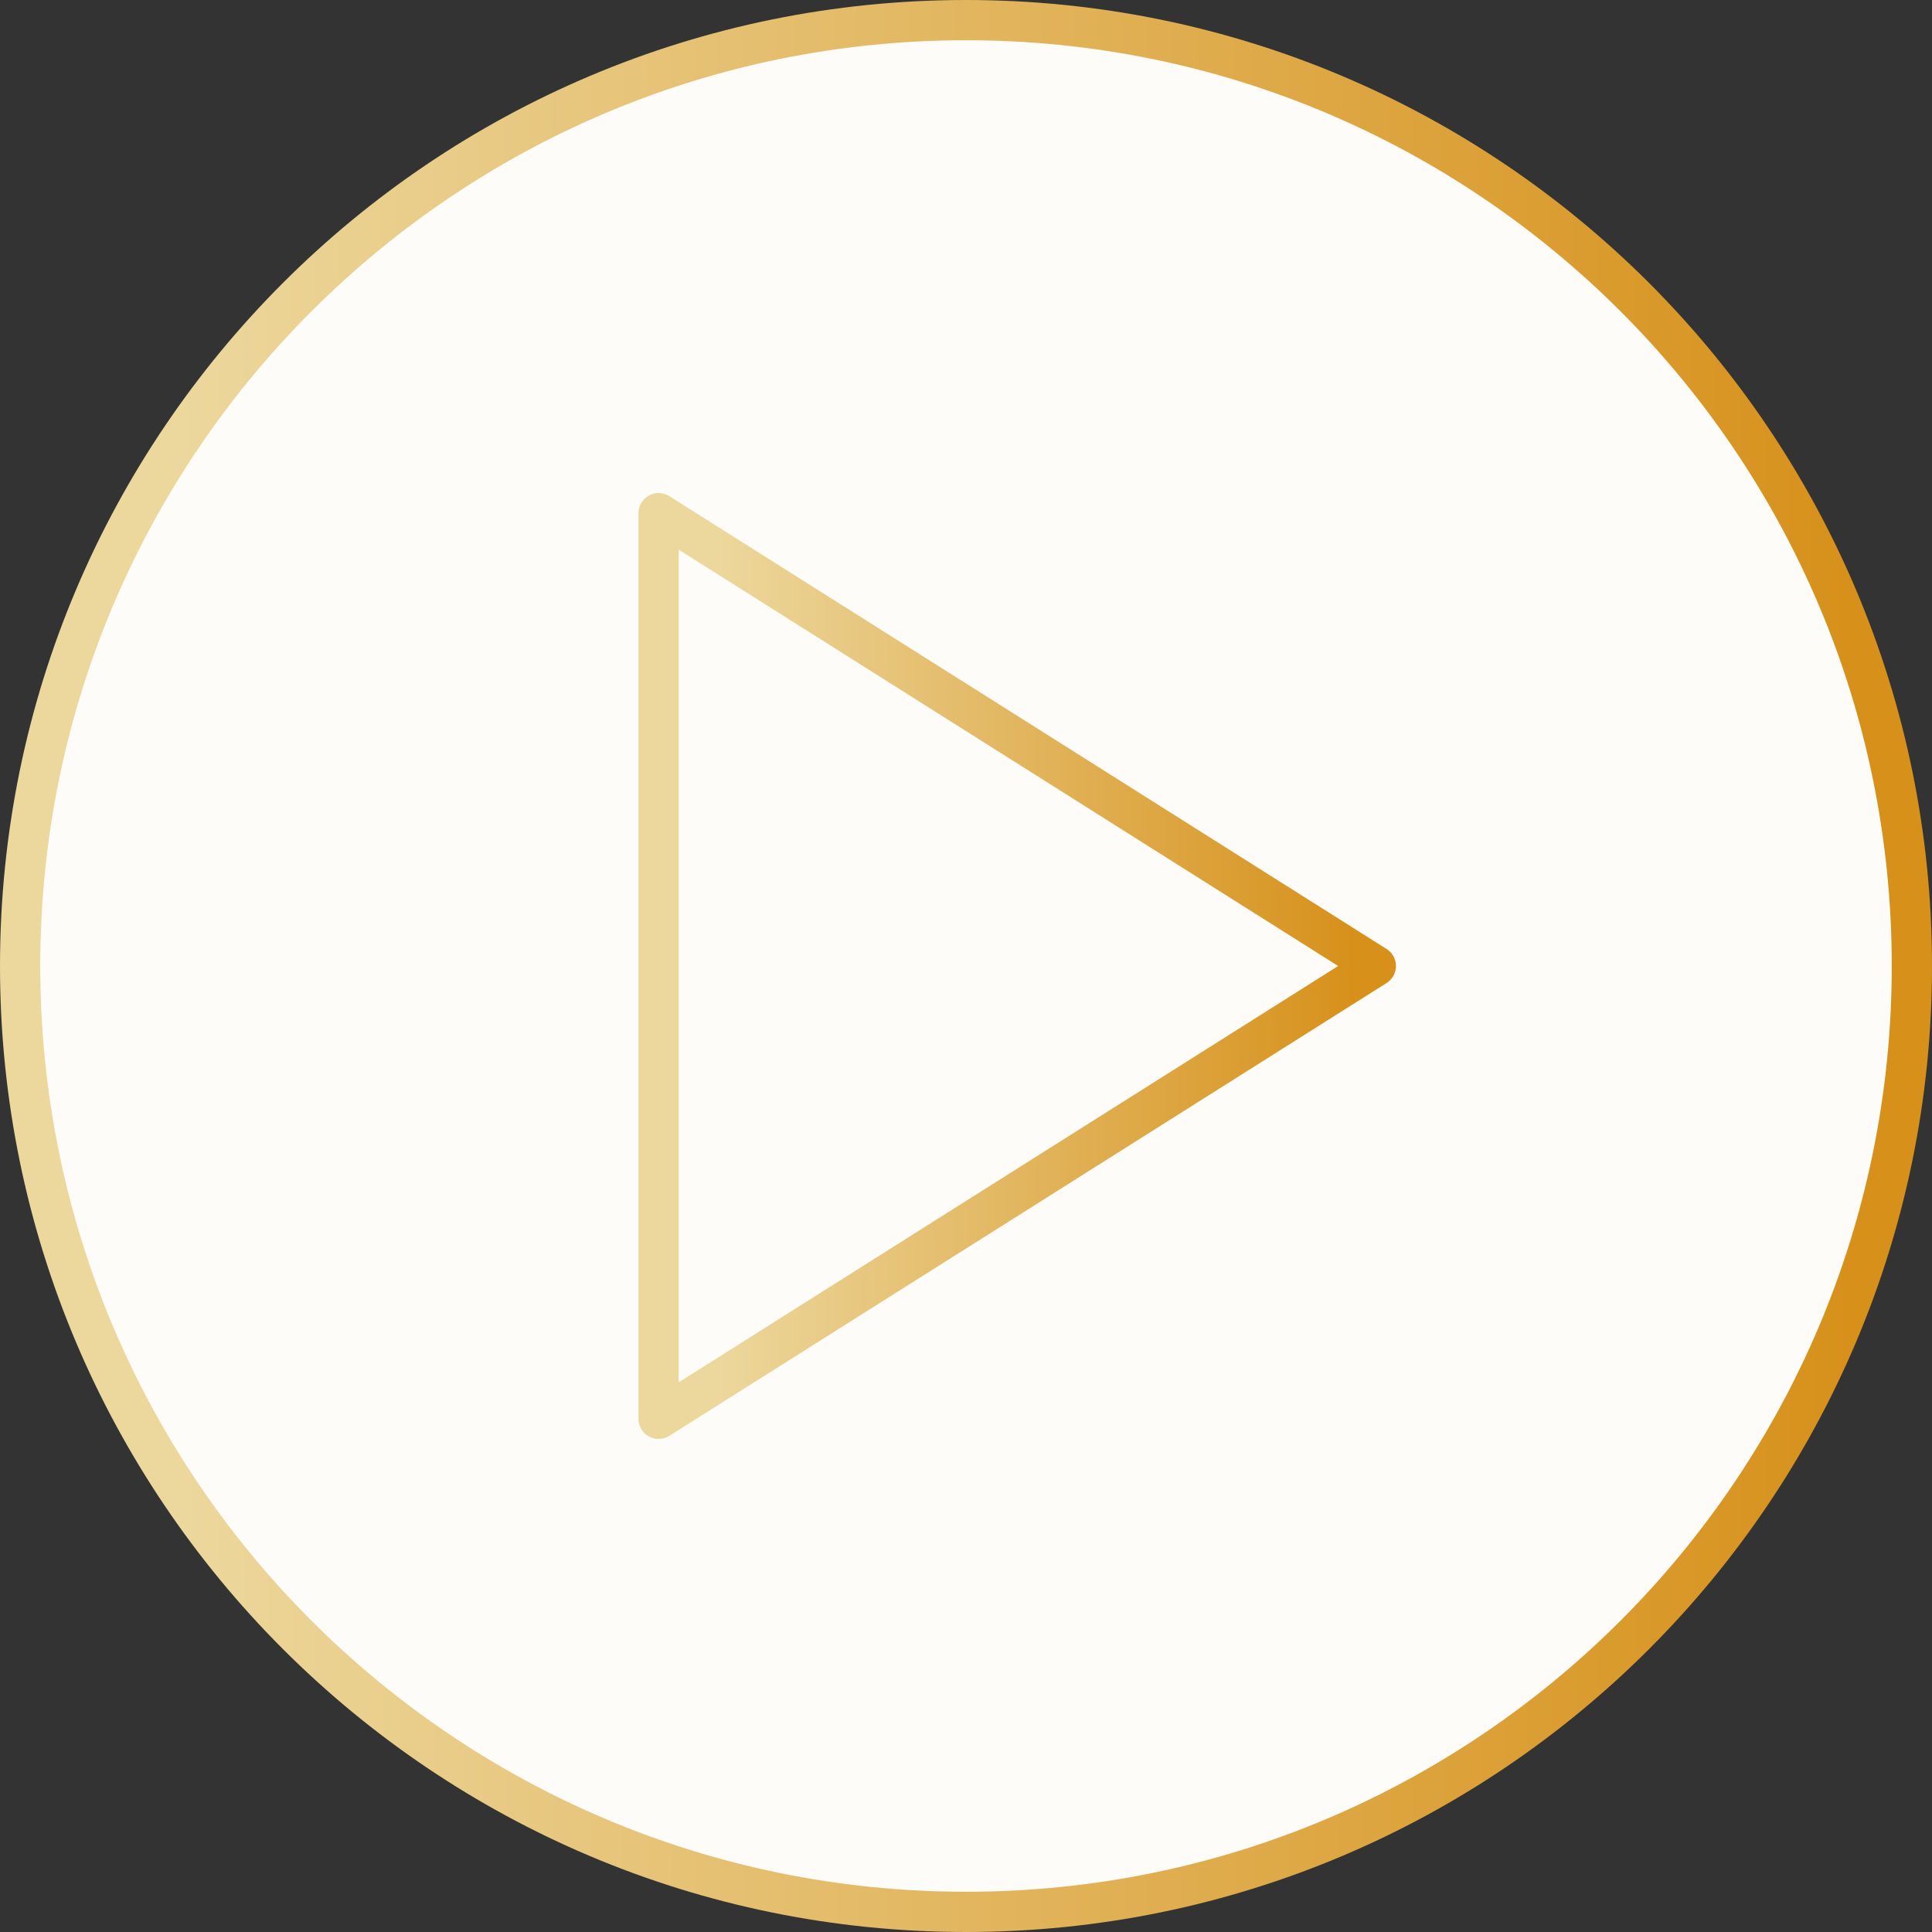 <?xml version="1.0" encoding="UTF-8"?> <svg xmlns="http://www.w3.org/2000/svg" width="48" height="48" viewBox="0 0 48 48" fill="none"><rect x="0" y="0" width="48" height="48" fill="#333333" stroke="none"/><g clip-path="url(#clip0_1_74)"><path d="M47.5 24C47.5 11.021 36.979 0.5 24 0.5C11.021 0.5 0.5 11.021 0.5 24C0.5 36.979 11.021 47.5 24 47.5C36.979 47.5 47.5 36.979 47.5 24Z" fill="#FDFCF9"></path><path d="M47.5 24C47.5 11.021 36.979 0.5 24 0.5C11.021 0.5 0.5 11.021 0.5 24C0.5 36.979 11.021 47.5 24 47.5C36.979 47.5 47.5 36.979 47.5 24Z" stroke="url(#paint0_linear_1_74)"></path><path d="M16.363 12.75L34.182 24L16.363 35.25V12.75Z" stroke="url(#paint1_linear_1_74)" stroke-linecap="round" stroke-linejoin="round"></path></g><defs><linearGradient id="paint0_linear_1_74" x1="4.596" y1="36.289" x2="45.919" y2="36.241" gradientUnits="userSpaceOnUse"><stop stop-color="#ECD79C"></stop><stop offset="1" stop-color="#D7911B"></stop></linearGradient><linearGradient id="paint1_linear_1_74" x1="17.916" y1="29.883" x2="33.583" y2="29.869" gradientUnits="userSpaceOnUse"><stop stop-color="#ECD79C"></stop><stop offset="1" stop-color="#D7911B"></stop></linearGradient><clipPath id="clip0_1_74"><rect width="48" height="48" fill="white"></rect></clipPath></defs></svg> 